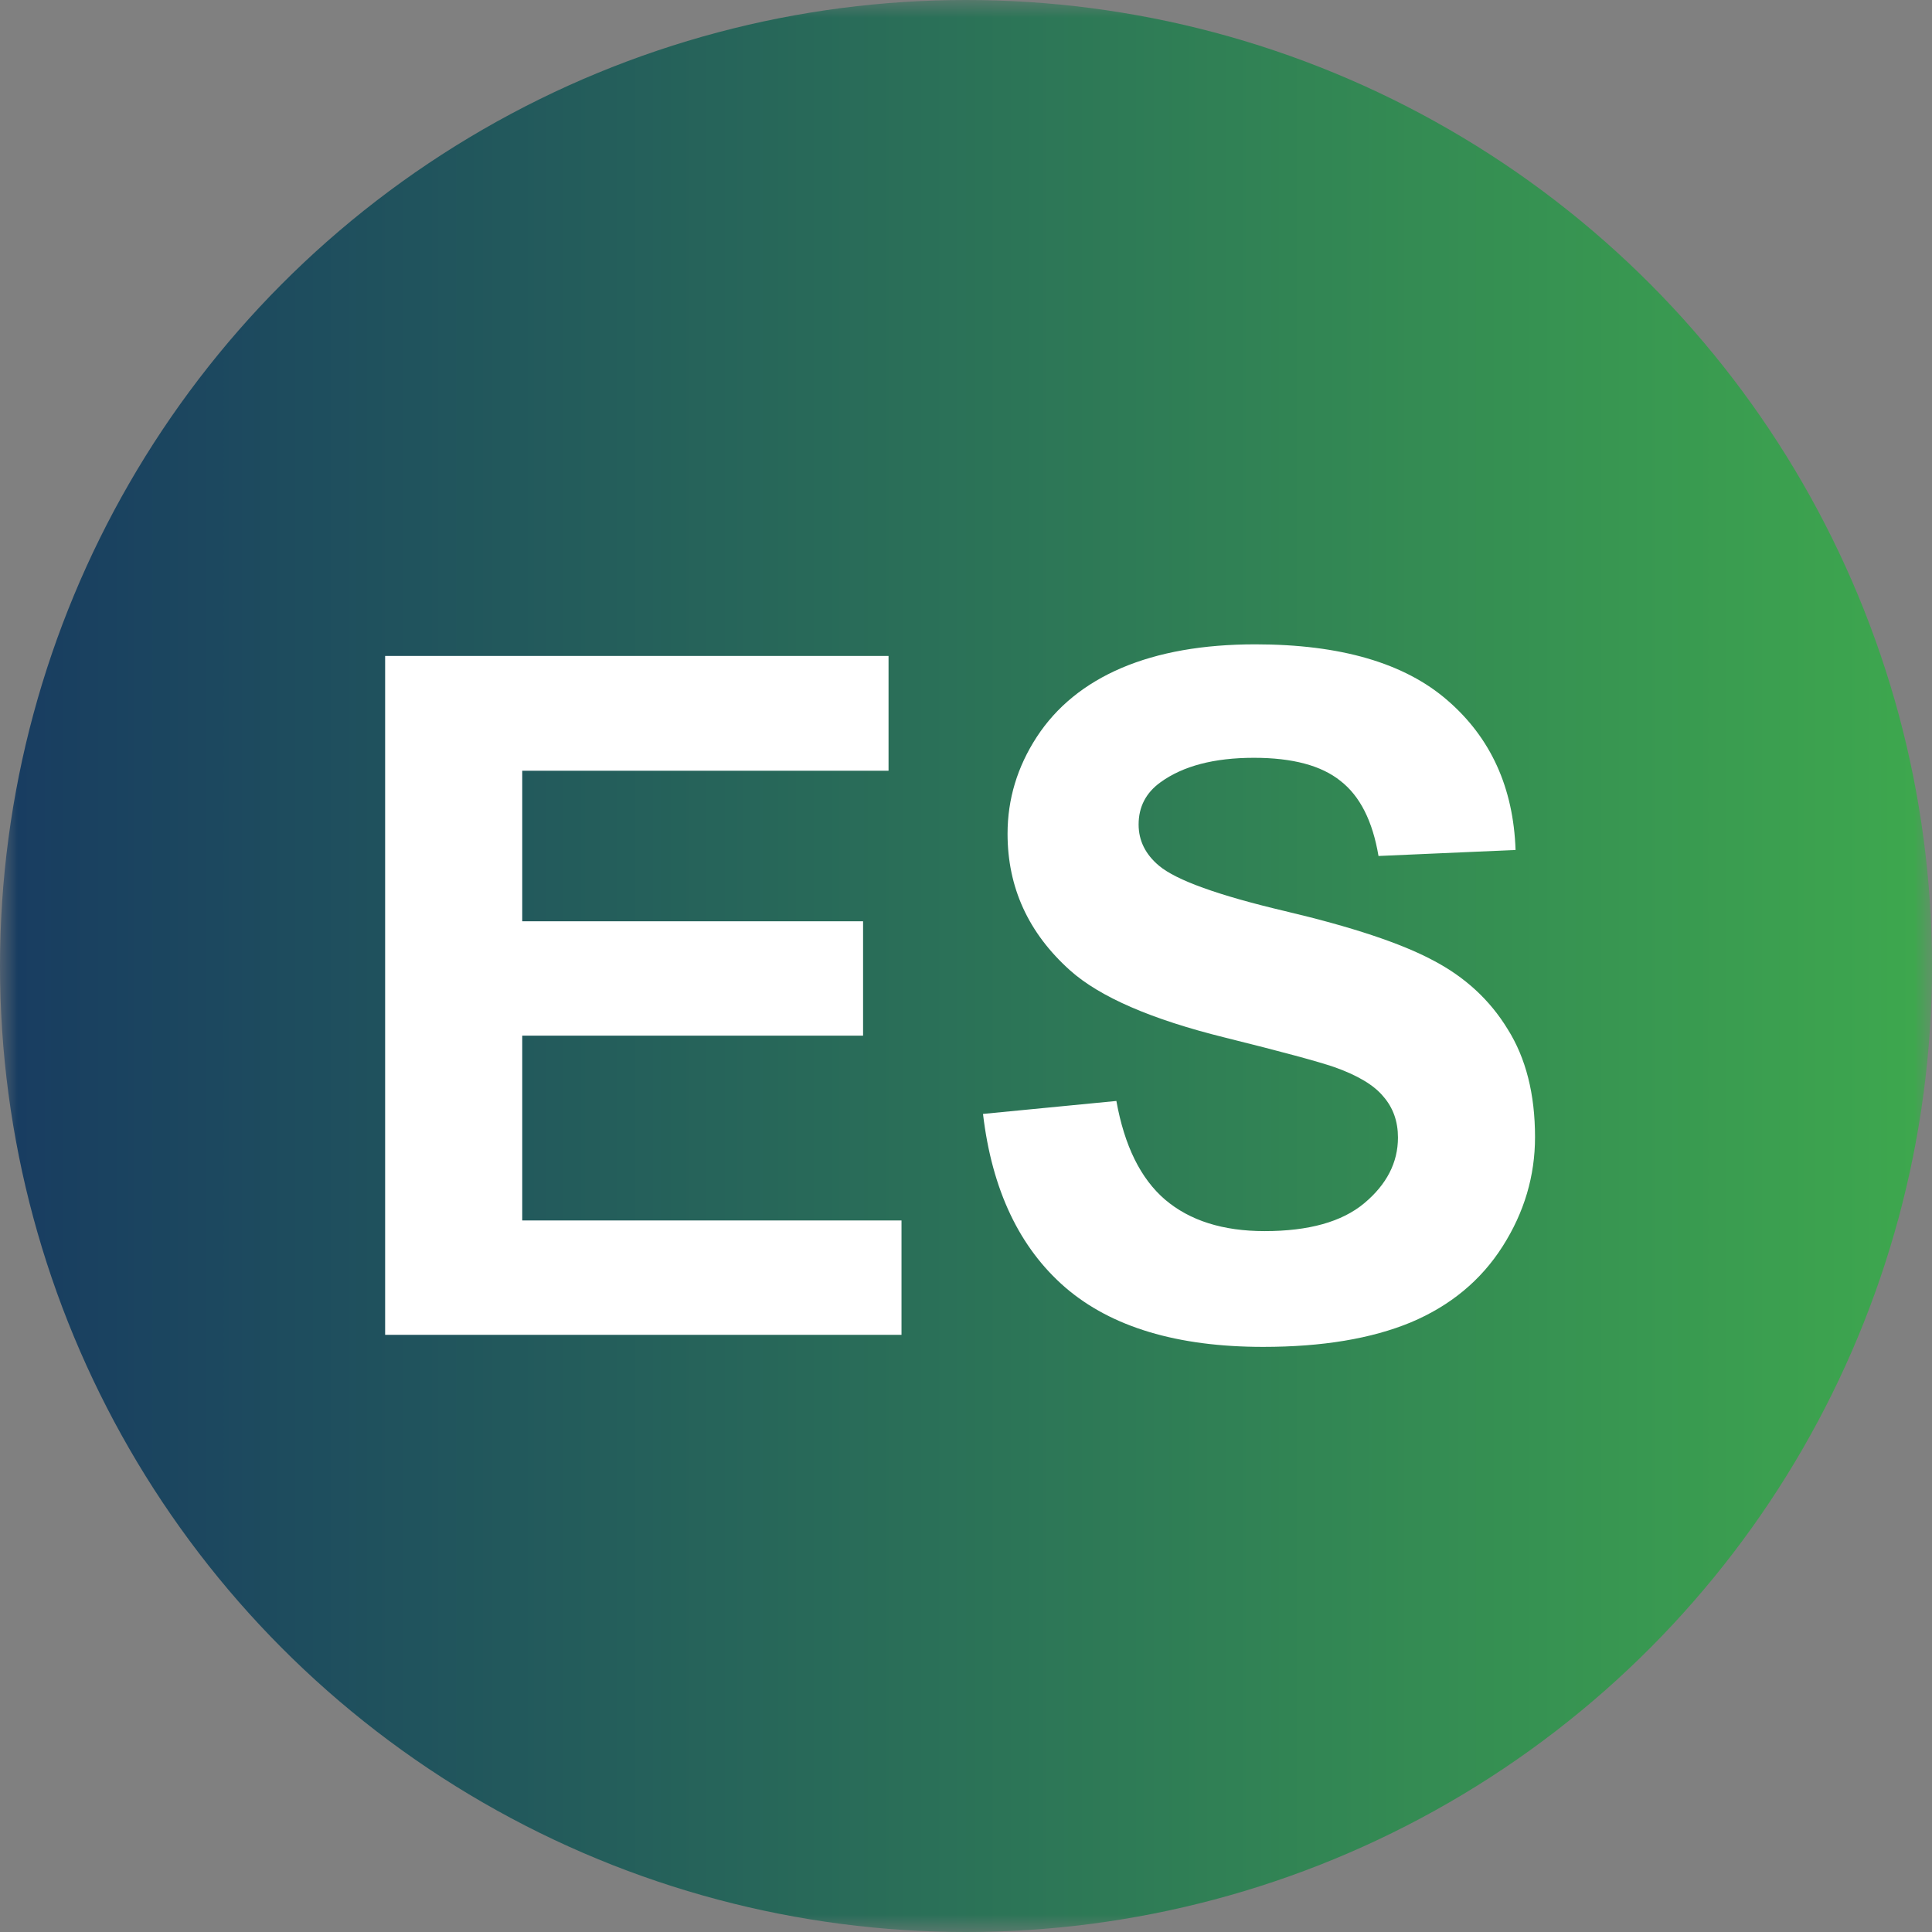 <svg width="55" height="55" viewBox="0 0 55 55" fill="none" xmlns="http://www.w3.org/2000/svg">
<rect x="0" y="0" width="55" height="55" fill="#808080" stroke="none"/>
<mask id="mask0_11_330" style="mask-type:alpha" maskUnits="userSpaceOnUse" x="0" y="0" width="55" height="55">
<rect width="55" height="55" fill="#D9D9D9"/>
</mask>
<g mask="url(#mask0_11_330)">
<circle cx="27.5" cy="27.5" r="27.5" fill="url(#paint0_linear_11_330)"/>
<path d="M10.964 38V18.673H25.295V21.942H14.867V26.227H24.57V29.483H14.867V34.744H25.664V38H10.964ZM27.984 31.711L31.781 31.342C32.01 32.617 32.471 33.553 33.166 34.15C33.869 34.748 34.813 35.047 36 35.047C37.257 35.047 38.202 34.783 38.834 34.256C39.476 33.72 39.797 33.096 39.797 32.384C39.797 31.927 39.661 31.54 39.388 31.224C39.124 30.898 38.659 30.617 37.991 30.38C37.534 30.222 36.492 29.94 34.866 29.536C32.774 29.018 31.307 28.38 30.463 27.625C29.276 26.561 28.683 25.265 28.683 23.735C28.683 22.751 28.96 21.832 29.514 20.98C30.076 20.119 30.88 19.464 31.926 19.016C32.981 18.567 34.251 18.343 35.736 18.343C38.162 18.343 39.986 18.875 41.208 19.939C42.438 21.002 43.084 22.421 43.145 24.197L39.243 24.368C39.076 23.375 38.716 22.663 38.162 22.232C37.617 21.793 36.795 21.573 35.697 21.573C34.563 21.573 33.675 21.806 33.034 22.272C32.621 22.571 32.414 22.971 32.414 23.472C32.414 23.929 32.607 24.32 32.994 24.645C33.486 25.058 34.682 25.489 36.58 25.937C38.478 26.385 39.88 26.851 40.786 27.334C41.7 27.809 42.412 28.464 42.921 29.299C43.44 30.125 43.699 31.149 43.699 32.371C43.699 33.478 43.392 34.515 42.776 35.482C42.161 36.449 41.291 37.169 40.166 37.644C39.041 38.11 37.639 38.343 35.96 38.343C33.517 38.343 31.641 37.78 30.331 36.655C29.021 35.522 28.239 33.873 27.984 31.711Z" fill="white"/>
</g>
<defs>
<linearGradient id="paint0_linear_11_330" x1="55" y1="27.5" x2="0" y2="27.5" gradientUnits="userSpaceOnUse">
<stop stop-color="#3EA84E"/>
<stop offset="1" stop-color="#183C61"/>
</linearGradient>
</defs>
</svg>
